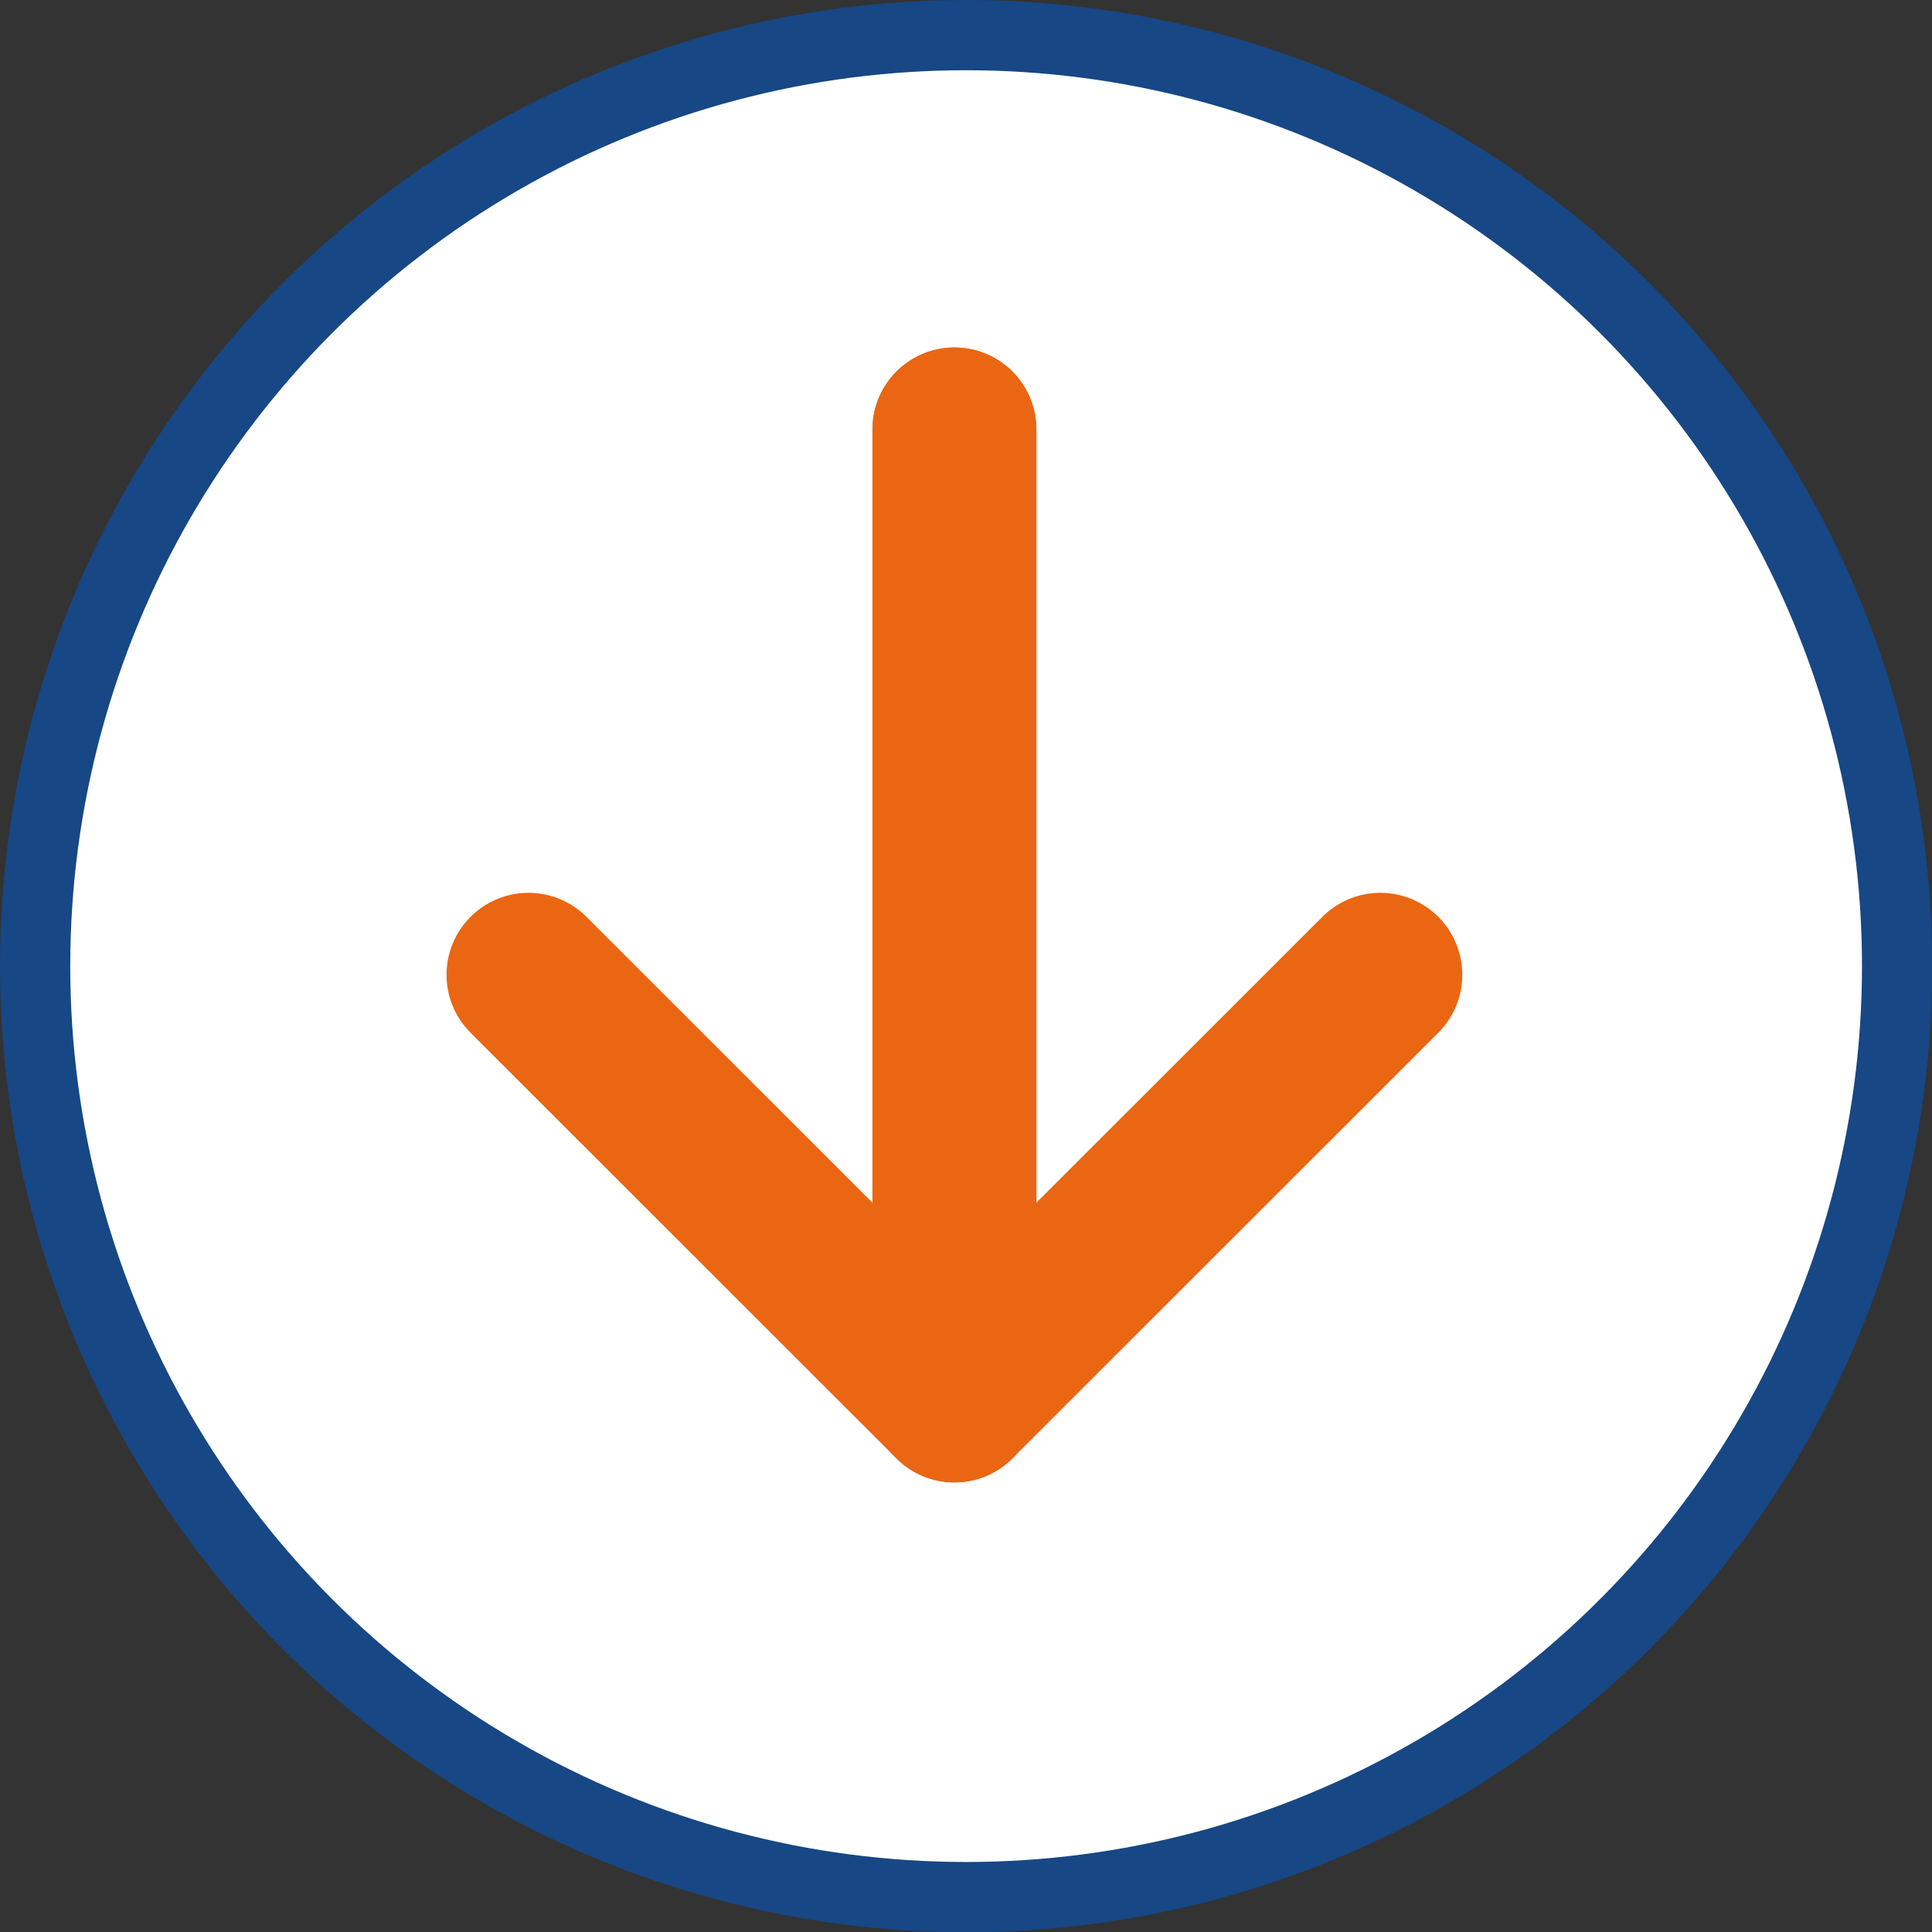 <svg xmlns="http://www.w3.org/2000/svg" viewBox="0 0 82.51 82.51"><rect x="0" y="0" width="82.51" height="82.51" fill="#333333" stroke="none"/><defs><style>.cls-1{fill:#fff;stroke:#174785;stroke-miterlimit:10;stroke-width:3px;}.cls-2{fill:none;stroke:#ea6612;stroke-linecap:round;stroke-linejoin:round;stroke-width:7px;}</style></defs><g id="Capa_2" data-name="Capa 2"><g id="Capa_1-2" data-name="Capa 1"><circle class="cls-1" cx="41.26" cy="41.26" r="39.76"/><polyline class="cls-2" points="40.76 18.34 40.76 59.81 58.95 41.63"/><polyline class="cls-2" points="40.76 18.34 40.76 59.81 22.57 41.63"/></g></g></svg>